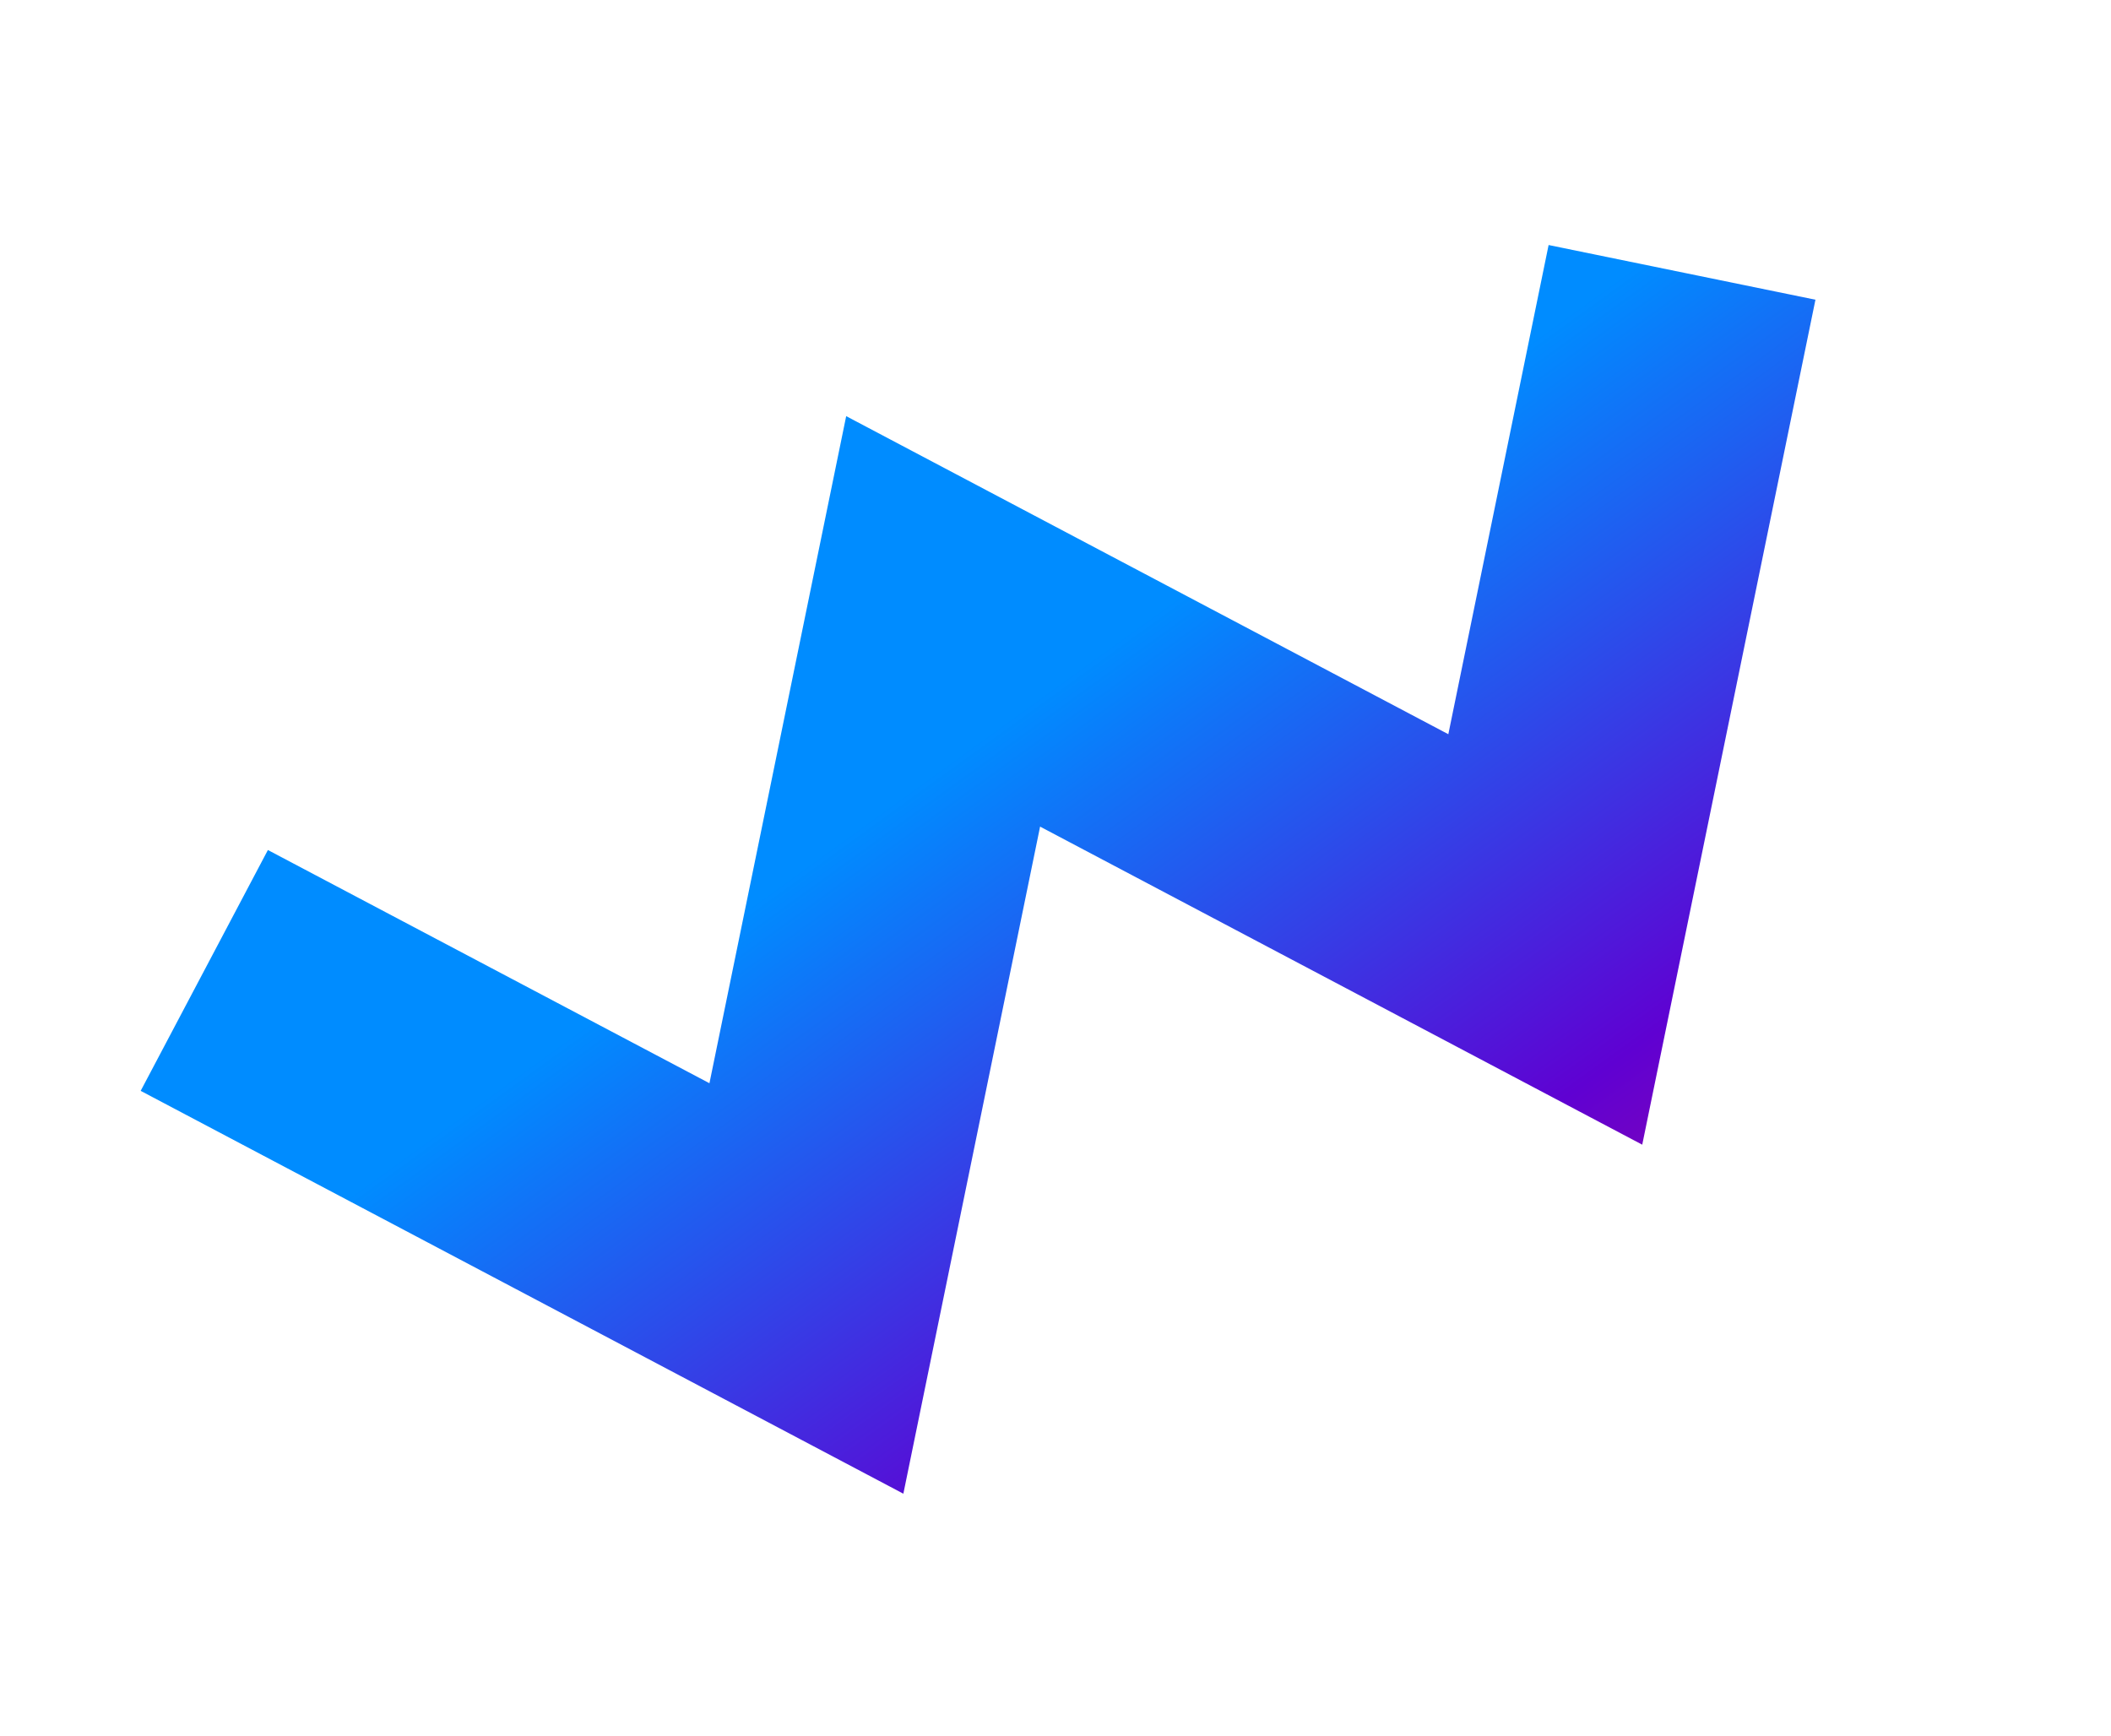<?xml version="1.0" encoding="UTF-8"?> <svg xmlns="http://www.w3.org/2000/svg" width="62" height="51" viewBox="0 0 62 51" fill="none"> <path d="M6 28.503L23.684 37.844L27.7 18.251L45.385 27.593L49.401 8" stroke="url(#paint0_linear)" stroke-width="8"></path> <defs> <linearGradient id="paint0_linear" x1="9.417" y1="35.736" x2="31.856" y2="66.763" gradientUnits="userSpaceOnUse"> <stop stop-color="#008CFF"></stop> <stop offset="0.485" stop-color="#5F01D2"></stop> <stop offset="1" stop-color="#ED0F64"></stop> </linearGradient> </defs> </svg> 